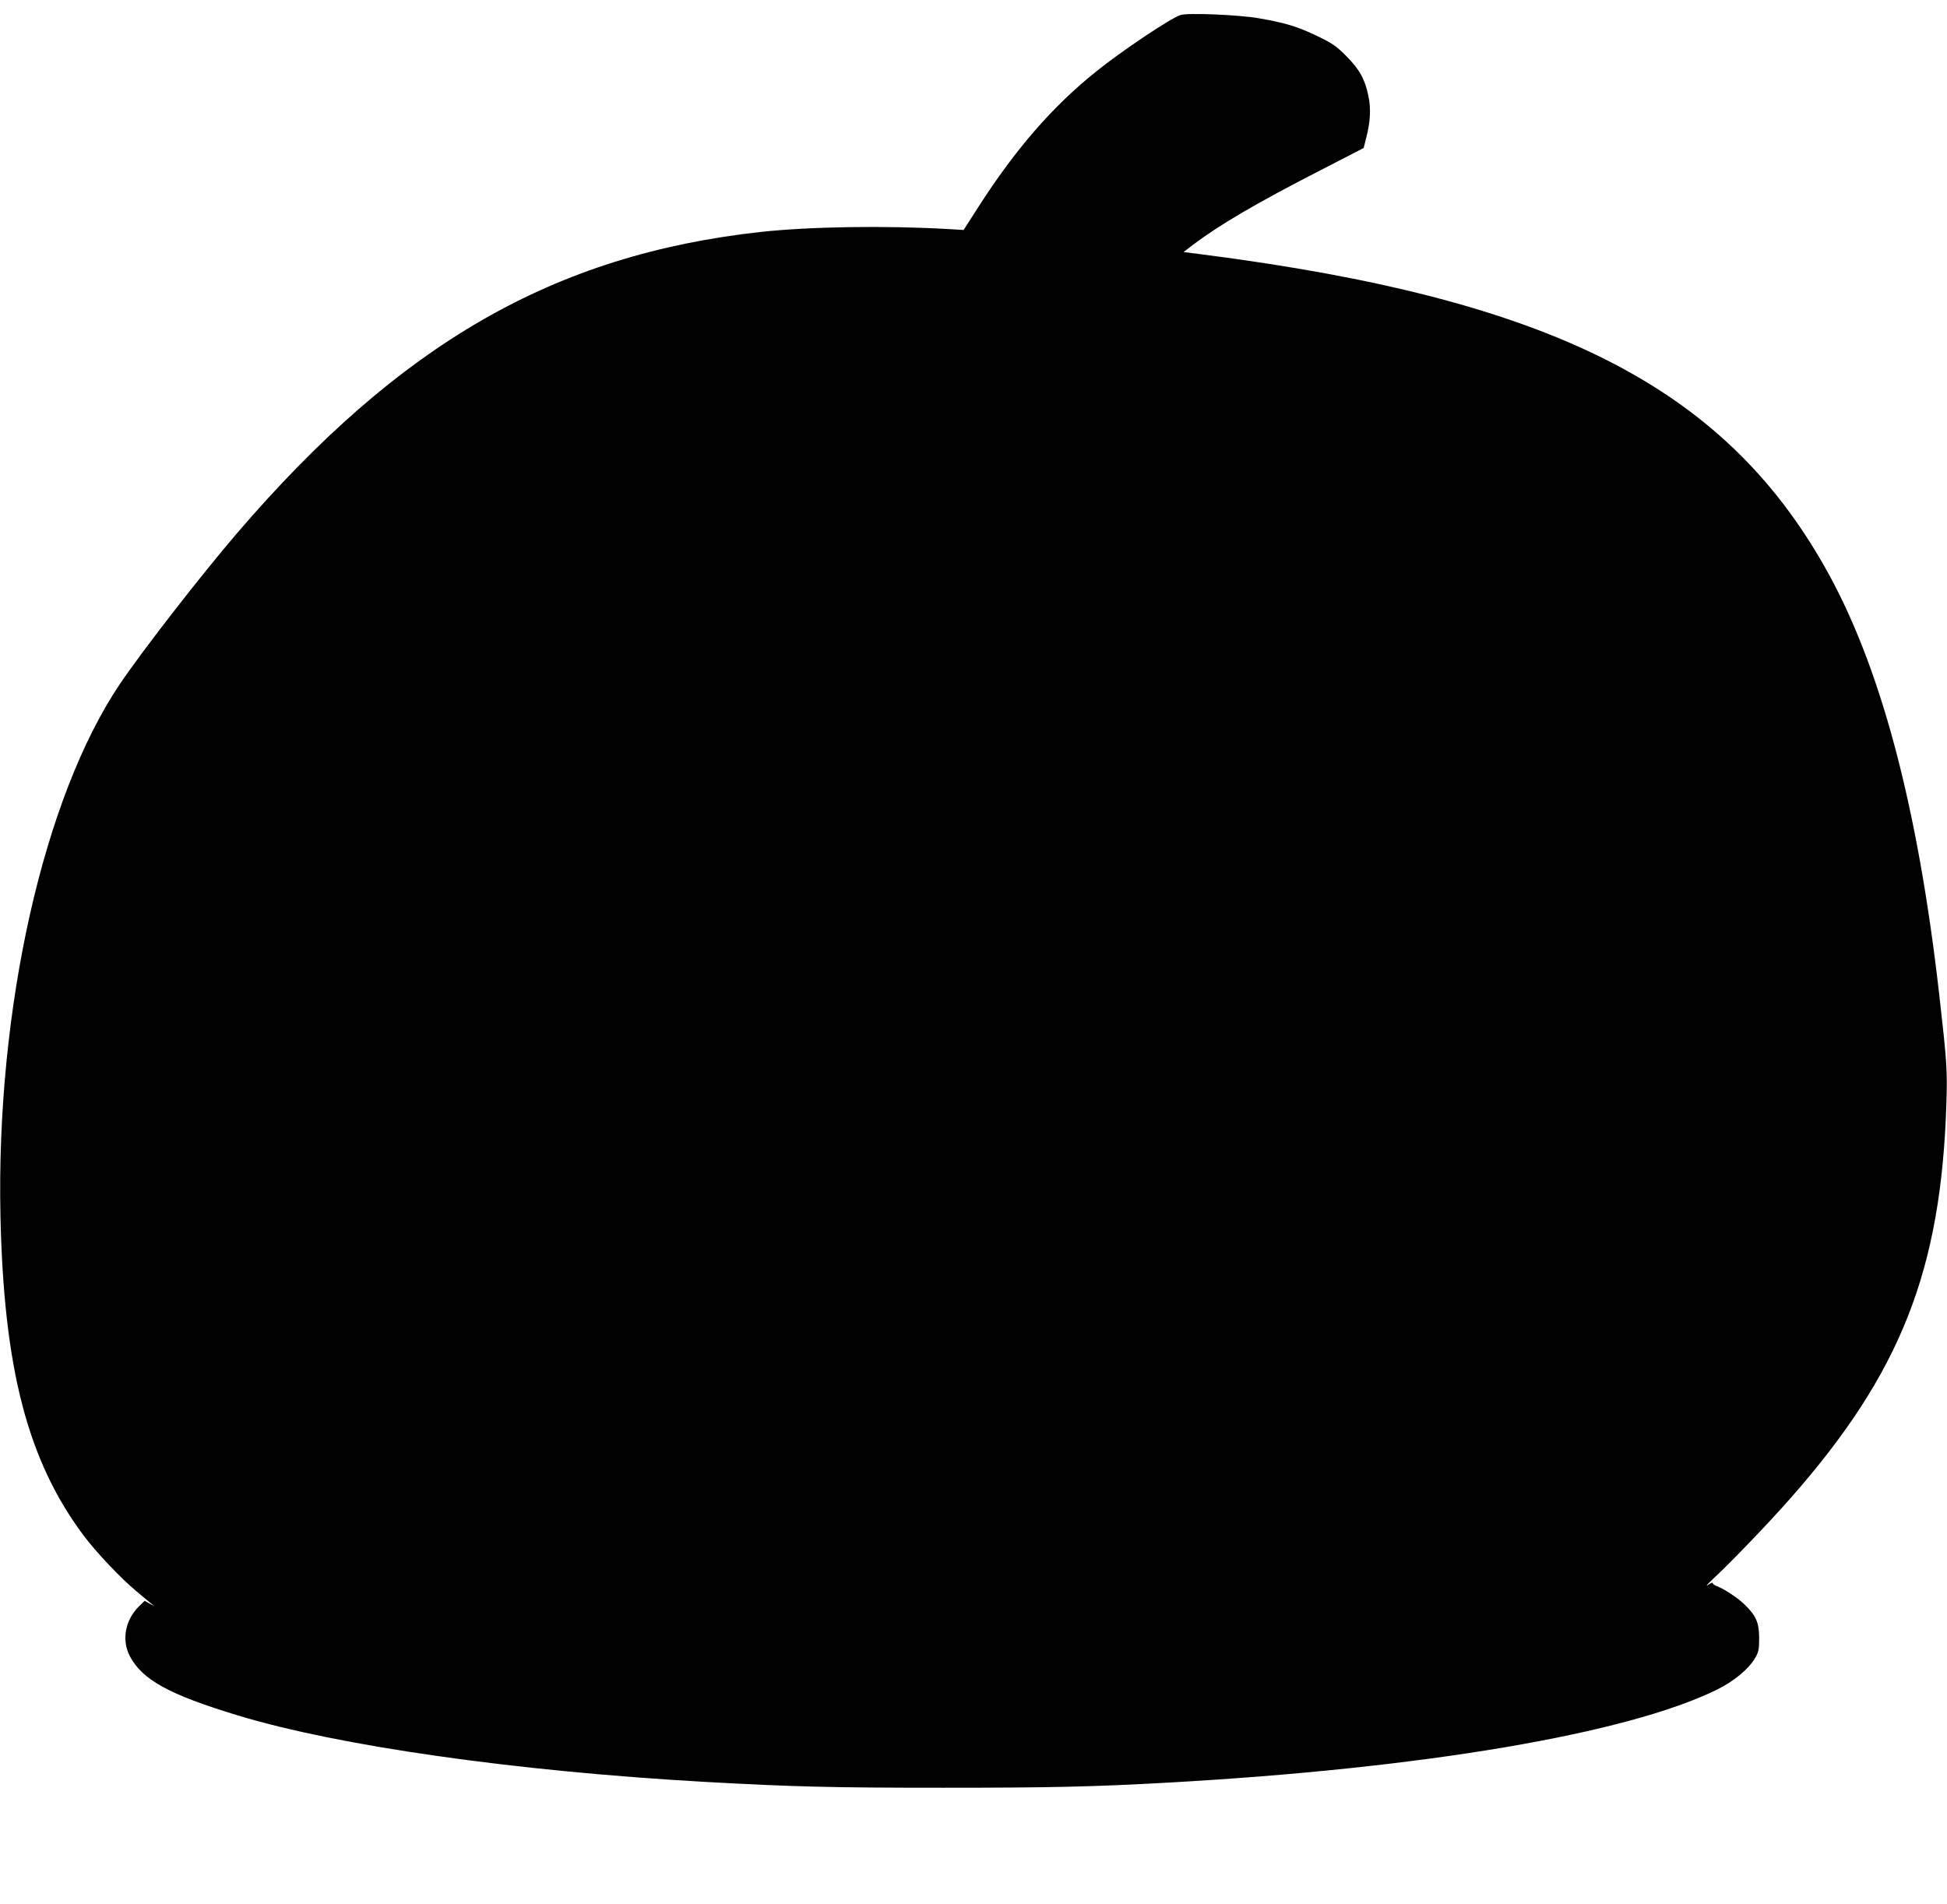 <?xml version="1.0" standalone="no"?>
<!DOCTYPE svg PUBLIC "-//W3C//DTD SVG 20010904//EN"
 "http://www.w3.org/TR/2001/REC-SVG-20010904/DTD/svg10.dtd">
<svg version="1.0" xmlns="http://www.w3.org/2000/svg"
 width="1280pt" height="1252pt" viewBox="0 0 1280 1252"
 preserveAspectRatio="xMidYMid meet">
<g transform="translate(0,1252) scale(0.1,-0.1)"
fill="#000000" stroke="none">
<path d="M7760 12421 c-66 -22 -383 -234 -551 -369 -290 -232 -534 -513 -781
-899 l-93 -145 -100 6 c-420 24 -910 16 -1235 -19 -1360 -151 -2370 -732
-3442 -1981 -239 -279 -618 -767 -769 -990 -503 -746 -815 -2135 -786 -3499
22 -1003 178 -1605 544 -2097 84 -113 249 -287 352 -372 36 -30 77 -64 91 -76
l25 -20 -32 17 -32 18 -34 -33 c-94 -91 -119 -223 -64 -330 82 -156 257 -253
712 -391 664 -201 1817 -365 3060 -436 595 -33 840 -39 1575 -39 702 0 985 6
1485 34 1672 94 3008 320 3601 610 113 56 208 134 252 208 24 41 27 57 27 132
0 101 -20 147 -95 220 -46 45 -137 105 -187 123 -13 5 -23 13 -23 19 0 5 -15
-1 -32 -13 -18 -12 -3 5 33 39 119 110 373 375 515 537 721 820 986 1495 1020
2592 7 215 3 274 -47 713 -142 1249 -389 2173 -754 2815 -675 1190 -1807 1758
-4082 2051 l-132 17 63 48 c173 131 415 273 834 488 l287 148 16 64 c28 106
33 195 15 279 -23 111 -59 174 -145 261 -65 66 -92 84 -191 132 -129 62 -210
87 -385 117 -130 23 -470 37 -515 21z"/>
</g>
</svg>